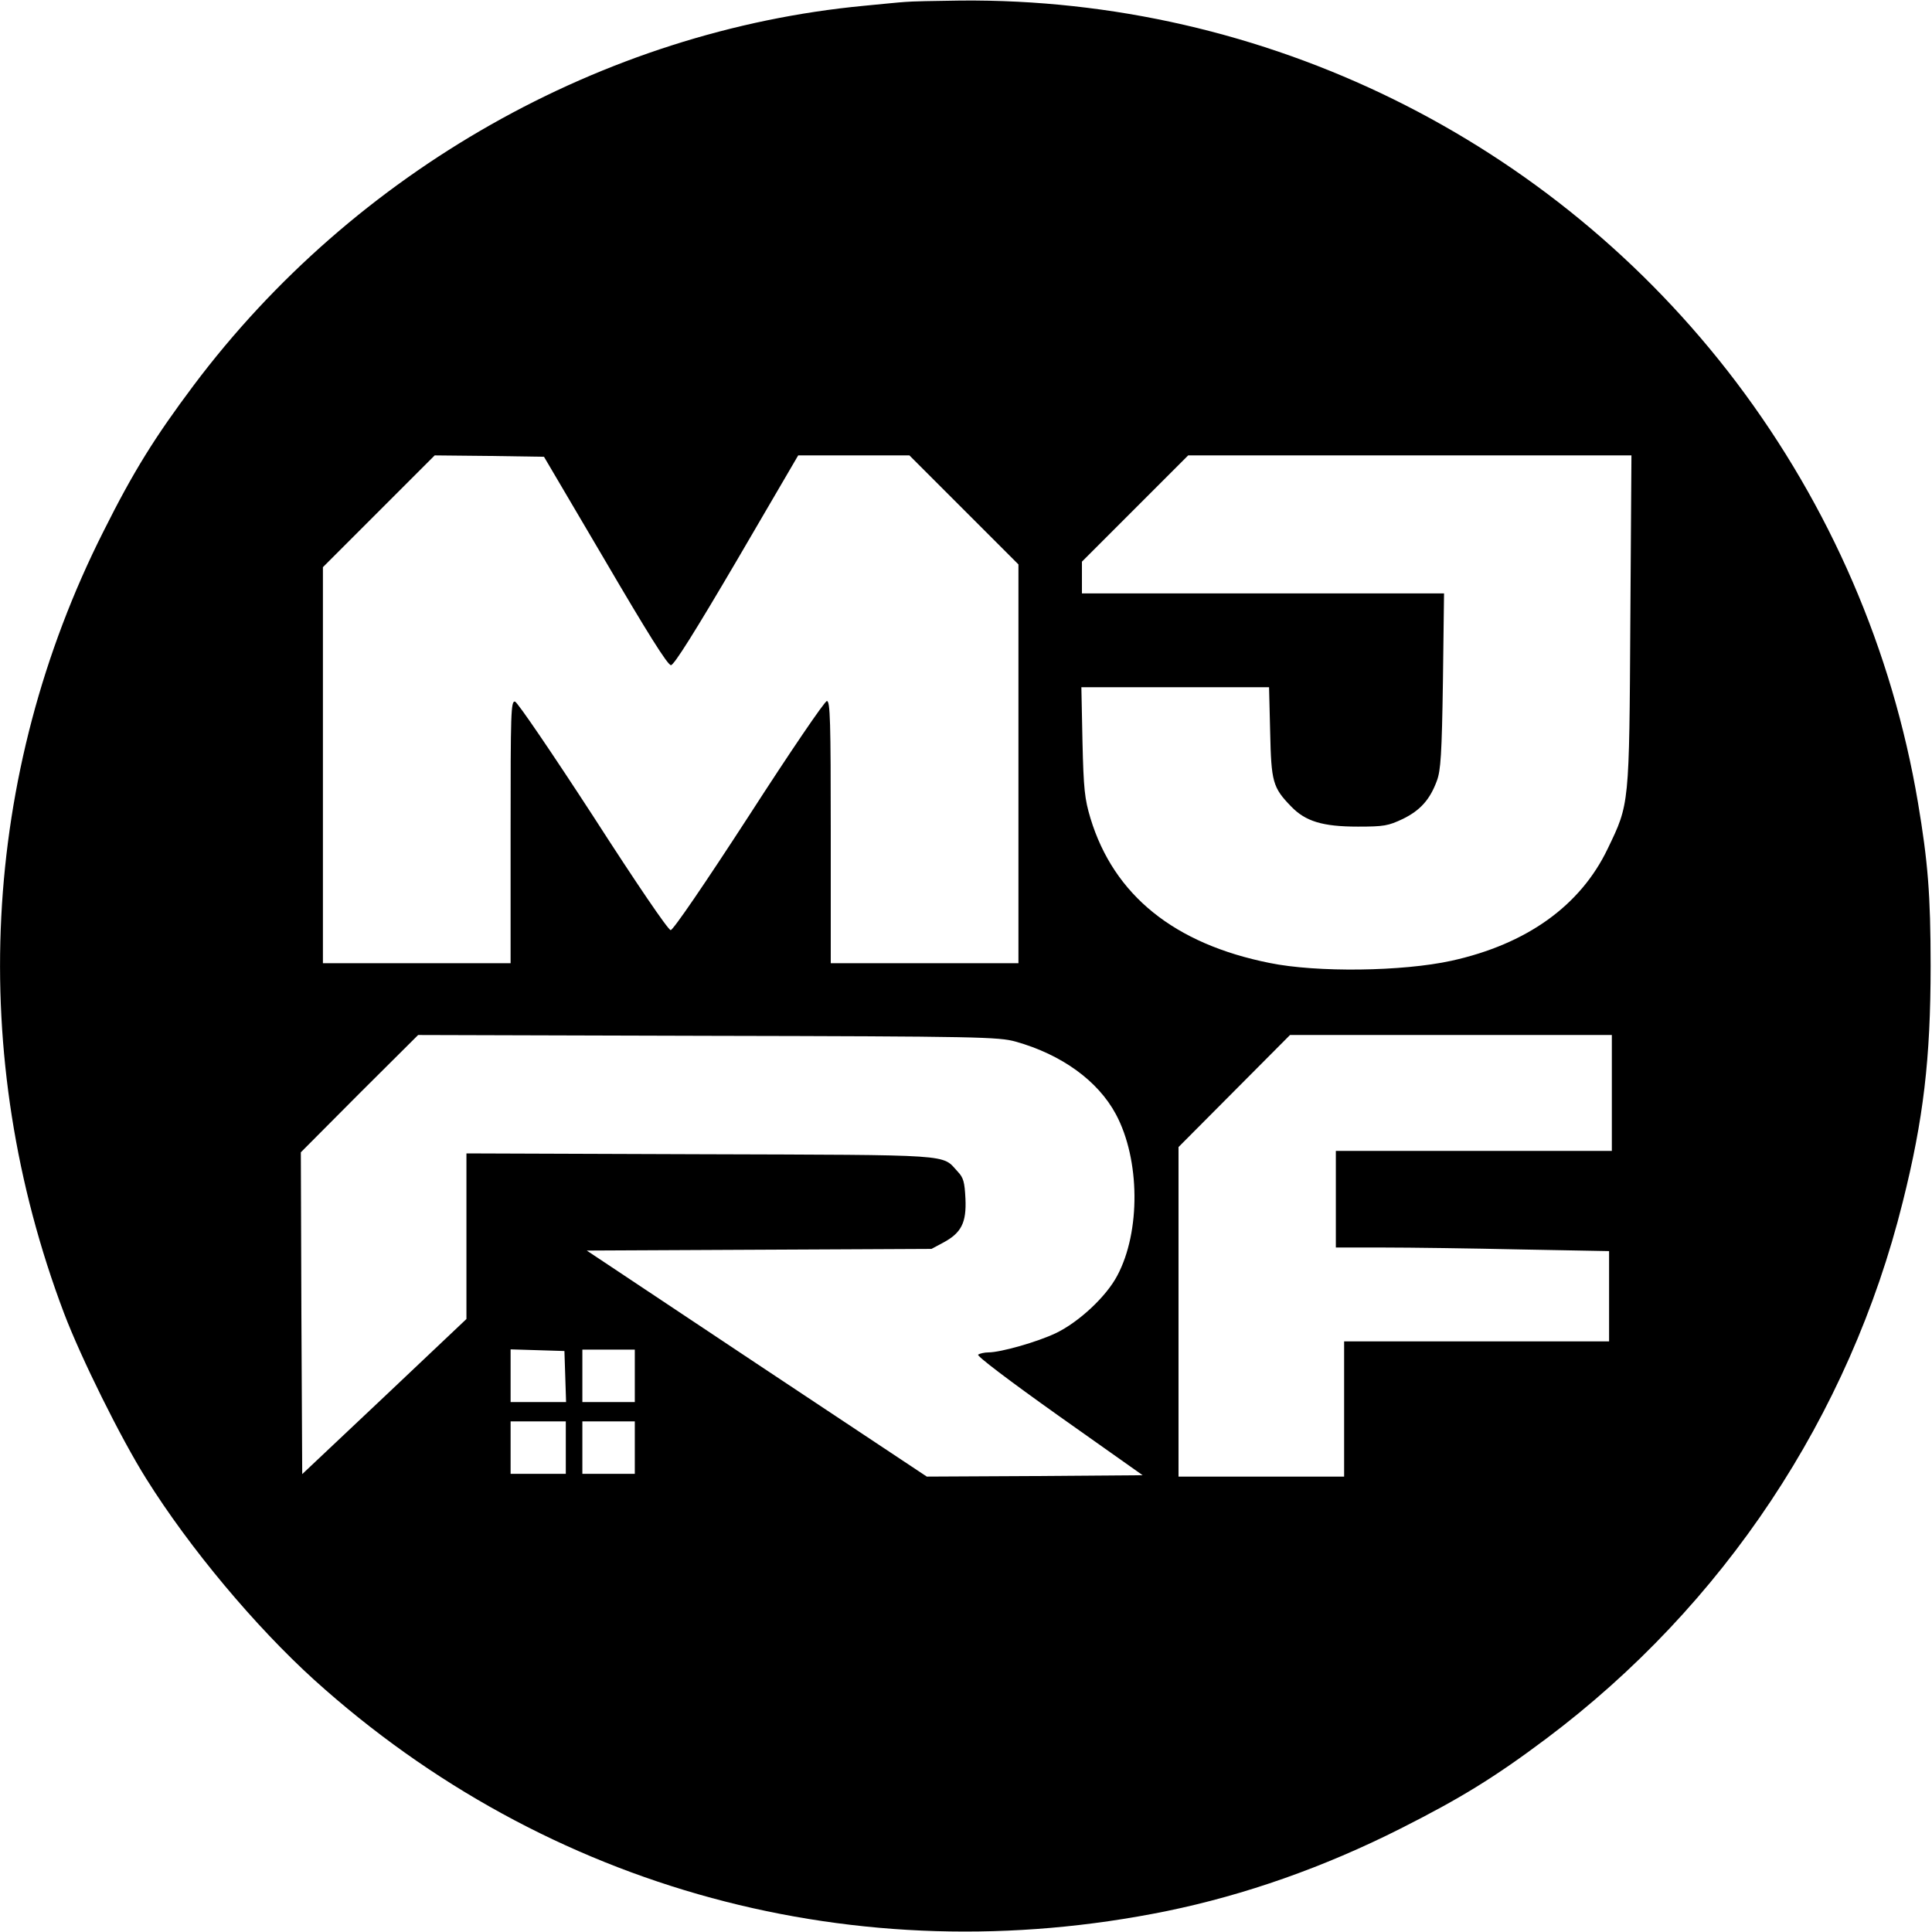 <?xml version="1.0" standalone="no"?>
<!DOCTYPE svg PUBLIC "-//W3C//DTD SVG 20010904//EN"
 "http://www.w3.org/TR/2001/REC-SVG-20010904/DTD/svg10.dtd">
<svg version="1.0" xmlns="http://www.w3.org/2000/svg"
 width="700pt" height="700pt" viewBox="0 0 700 700"
 preserveAspectRatio="xMidYMid meet">
<g transform="translate(0,700) scale(0.1,-0.1)"
fill="#000000" stroke="none">
<path d="M3280 6993 c-19 -1 -87 -8 -150 -14 -947 -90 -1846 -599 -2429 -1376
-140 -187 -217 -310 -326 -528 -444 -880 -496 -1900 -143 -2833 61 -161 206
-454 298 -600 157 -251 395 -535 609 -729 843 -761 1966 -1066 3089 -837 282
58 568 158 847 299 216 109 340 185 528 326 642 482 1098 1168 1291 1944 75
299 101 519 101 855 0 259 -10 379 -46 593 -93 551 -318 1072 -658 1522 -666
880 -1709 1393 -2811 1383 -91 -1 -181 -3 -200 -5z m-1087 -2025 c151 -258
226 -378 238 -378 11 0 87 121 239 380 l222 380 202 0 201 0 197 -197 198
-198 0 -722 0 -723 -340 0 -340 0 0 475 c0 402 -2 475 -14 475 -8 0 -135 -187
-282 -415 -161 -248 -275 -415 -284 -415 -9 0 -124 169 -281 413 -147 226
-274 413 -283 415 -15 3 -16 -38 -16 -472 l0 -476 -340 0 -340 0 0 717 0 718
203 203 202 202 198 -2 198 -3 222 -377z m3714 -215 c-4 -674 -3 -664 -82
-828 -99 -207 -294 -346 -566 -406 -178 -39 -488 -43 -659 -8 -345 69 -564
245 -649 524 -21 70 -25 105 -29 278 l-4 197 340 0 340 0 4 -162 c4 -181 9
-201 76 -270 52 -54 114 -73 242 -73 95 0 110 3 163 28 63 31 98 70 123 138
14 37 18 96 22 362 l4 317 -656 0 -656 0 0 57 0 58 192 192 193 193 803 0 803
0 -4 -597z m-2227 -1527 c167 -47 298 -142 363 -263 88 -164 90 -426 5 -585
-40 -76 -139 -168 -222 -208 -67 -32 -200 -70 -245 -70 -14 0 -31 -4 -37 -8
-7 -4 112 -94 292 -222 l304 -215 -391 -3 -391 -2 -616 409 -616 410 624 3
625 3 43 23 c65 35 84 72 80 159 -3 60 -7 76 -28 98 -59 64 -2 60 -932 63
l-848 3 0 -300 0 -300 -297 -281 -298 -281 -3 583 -2 583 212 213 213 212
1050 -3 c983 -2 1054 -4 1115 -21z m2160 -186 l0 -210 -500 0 -500 0 0 -175 0
-175 173 0 c94 0 317 -3 495 -7 l322 -6 0 -164 0 -163 -480 0 -480 0 0 -245 0
-245 -300 0 -300 0 0 597 0 597 202 203 202 203 583 0 583 0 0 -210z m-3792
-1027 l3 -93 -101 0 -100 0 0 95 0 96 98 -3 97 -3 3 -92z m252 2 l0 -95 -95 0
-95 0 0 95 0 95 95 0 95 0 0 -95z m-250 -260 l0 -95 -100 0 -100 0 0 95 0 95
100 0 100 0 0 -95z m250 0 l0 -95 -95 0 -95 0 0 95 0 95 95 0 95 0 0 -95z"/>
</g>
</svg>
